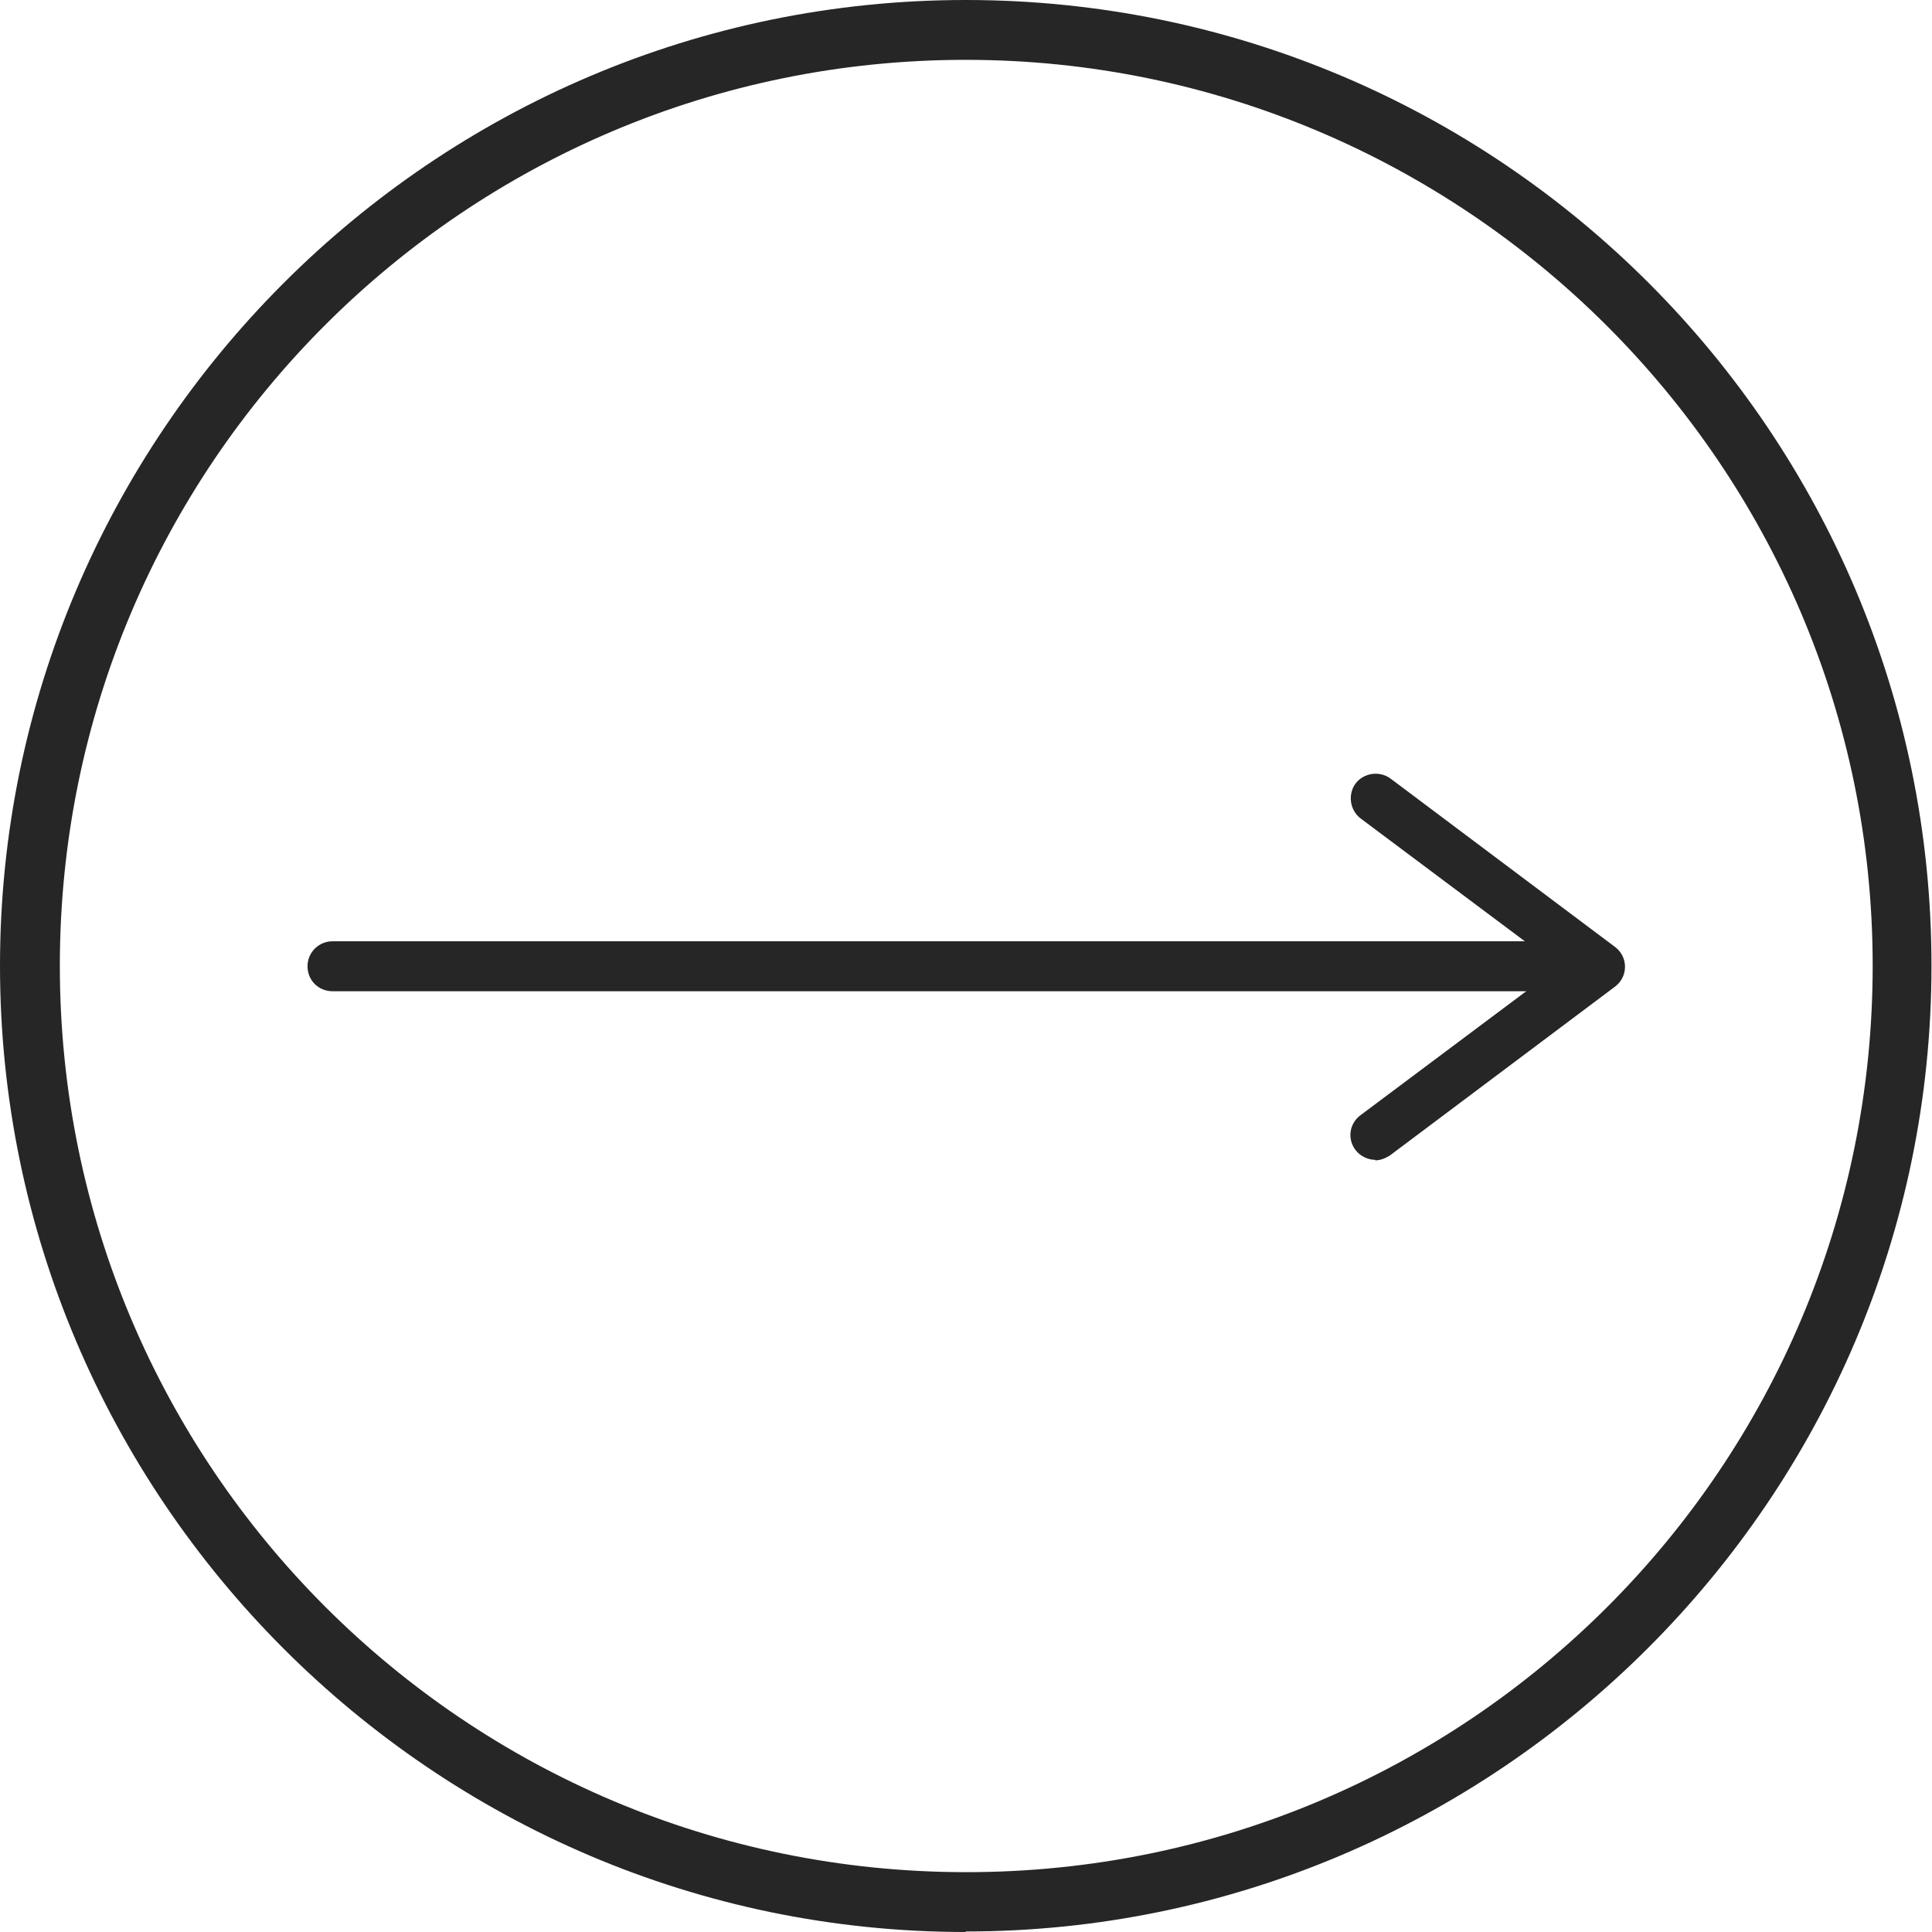 <svg xmlns="http://www.w3.org/2000/svg" id="Layer_2" data-name="Layer 2" viewBox="0 0 37.13 37.13"><defs><style>      .cls-1 {        fill: #262626;        stroke-width: 0px;      }    </style></defs><g id="Layer_1-2" data-name="Layer 1"><g><path class="cls-1" d="m18.56,1.15C8.94,1.15,1.15,8.94,1.15,18.56s7.79,17.42,17.42,17.42,17.42-7.79,17.42-17.42S28.13,1.15,18.56,1.15m0,35.98C8.31,37.13,0,28.76,0,18.56S8.31,0,18.56,0s18.56,8.31,18.56,18.56-8.37,18.56-18.56,18.56"></path><path class="cls-1" d="m30.21,19.05H6.39c-.27,0-.48-.21-.48-.48s.22-.48.48-.48h23.82c.27,0,.48.22.48.48s-.21.48-.48.48"></path><path class="cls-1" d="m26.43,22.29c-.14,0-.29-.07-.38-.19-.16-.21-.12-.51.1-.67l3.81-2.85-3.81-2.85c-.21-.16-.25-.46-.1-.67.16-.21.46-.25.67-.1l4.32,3.24c.12.09.19.23.19.38s-.07.29-.19.38l-4.32,3.24c-.09.06-.19.1-.29.1"></path></g></g></svg>